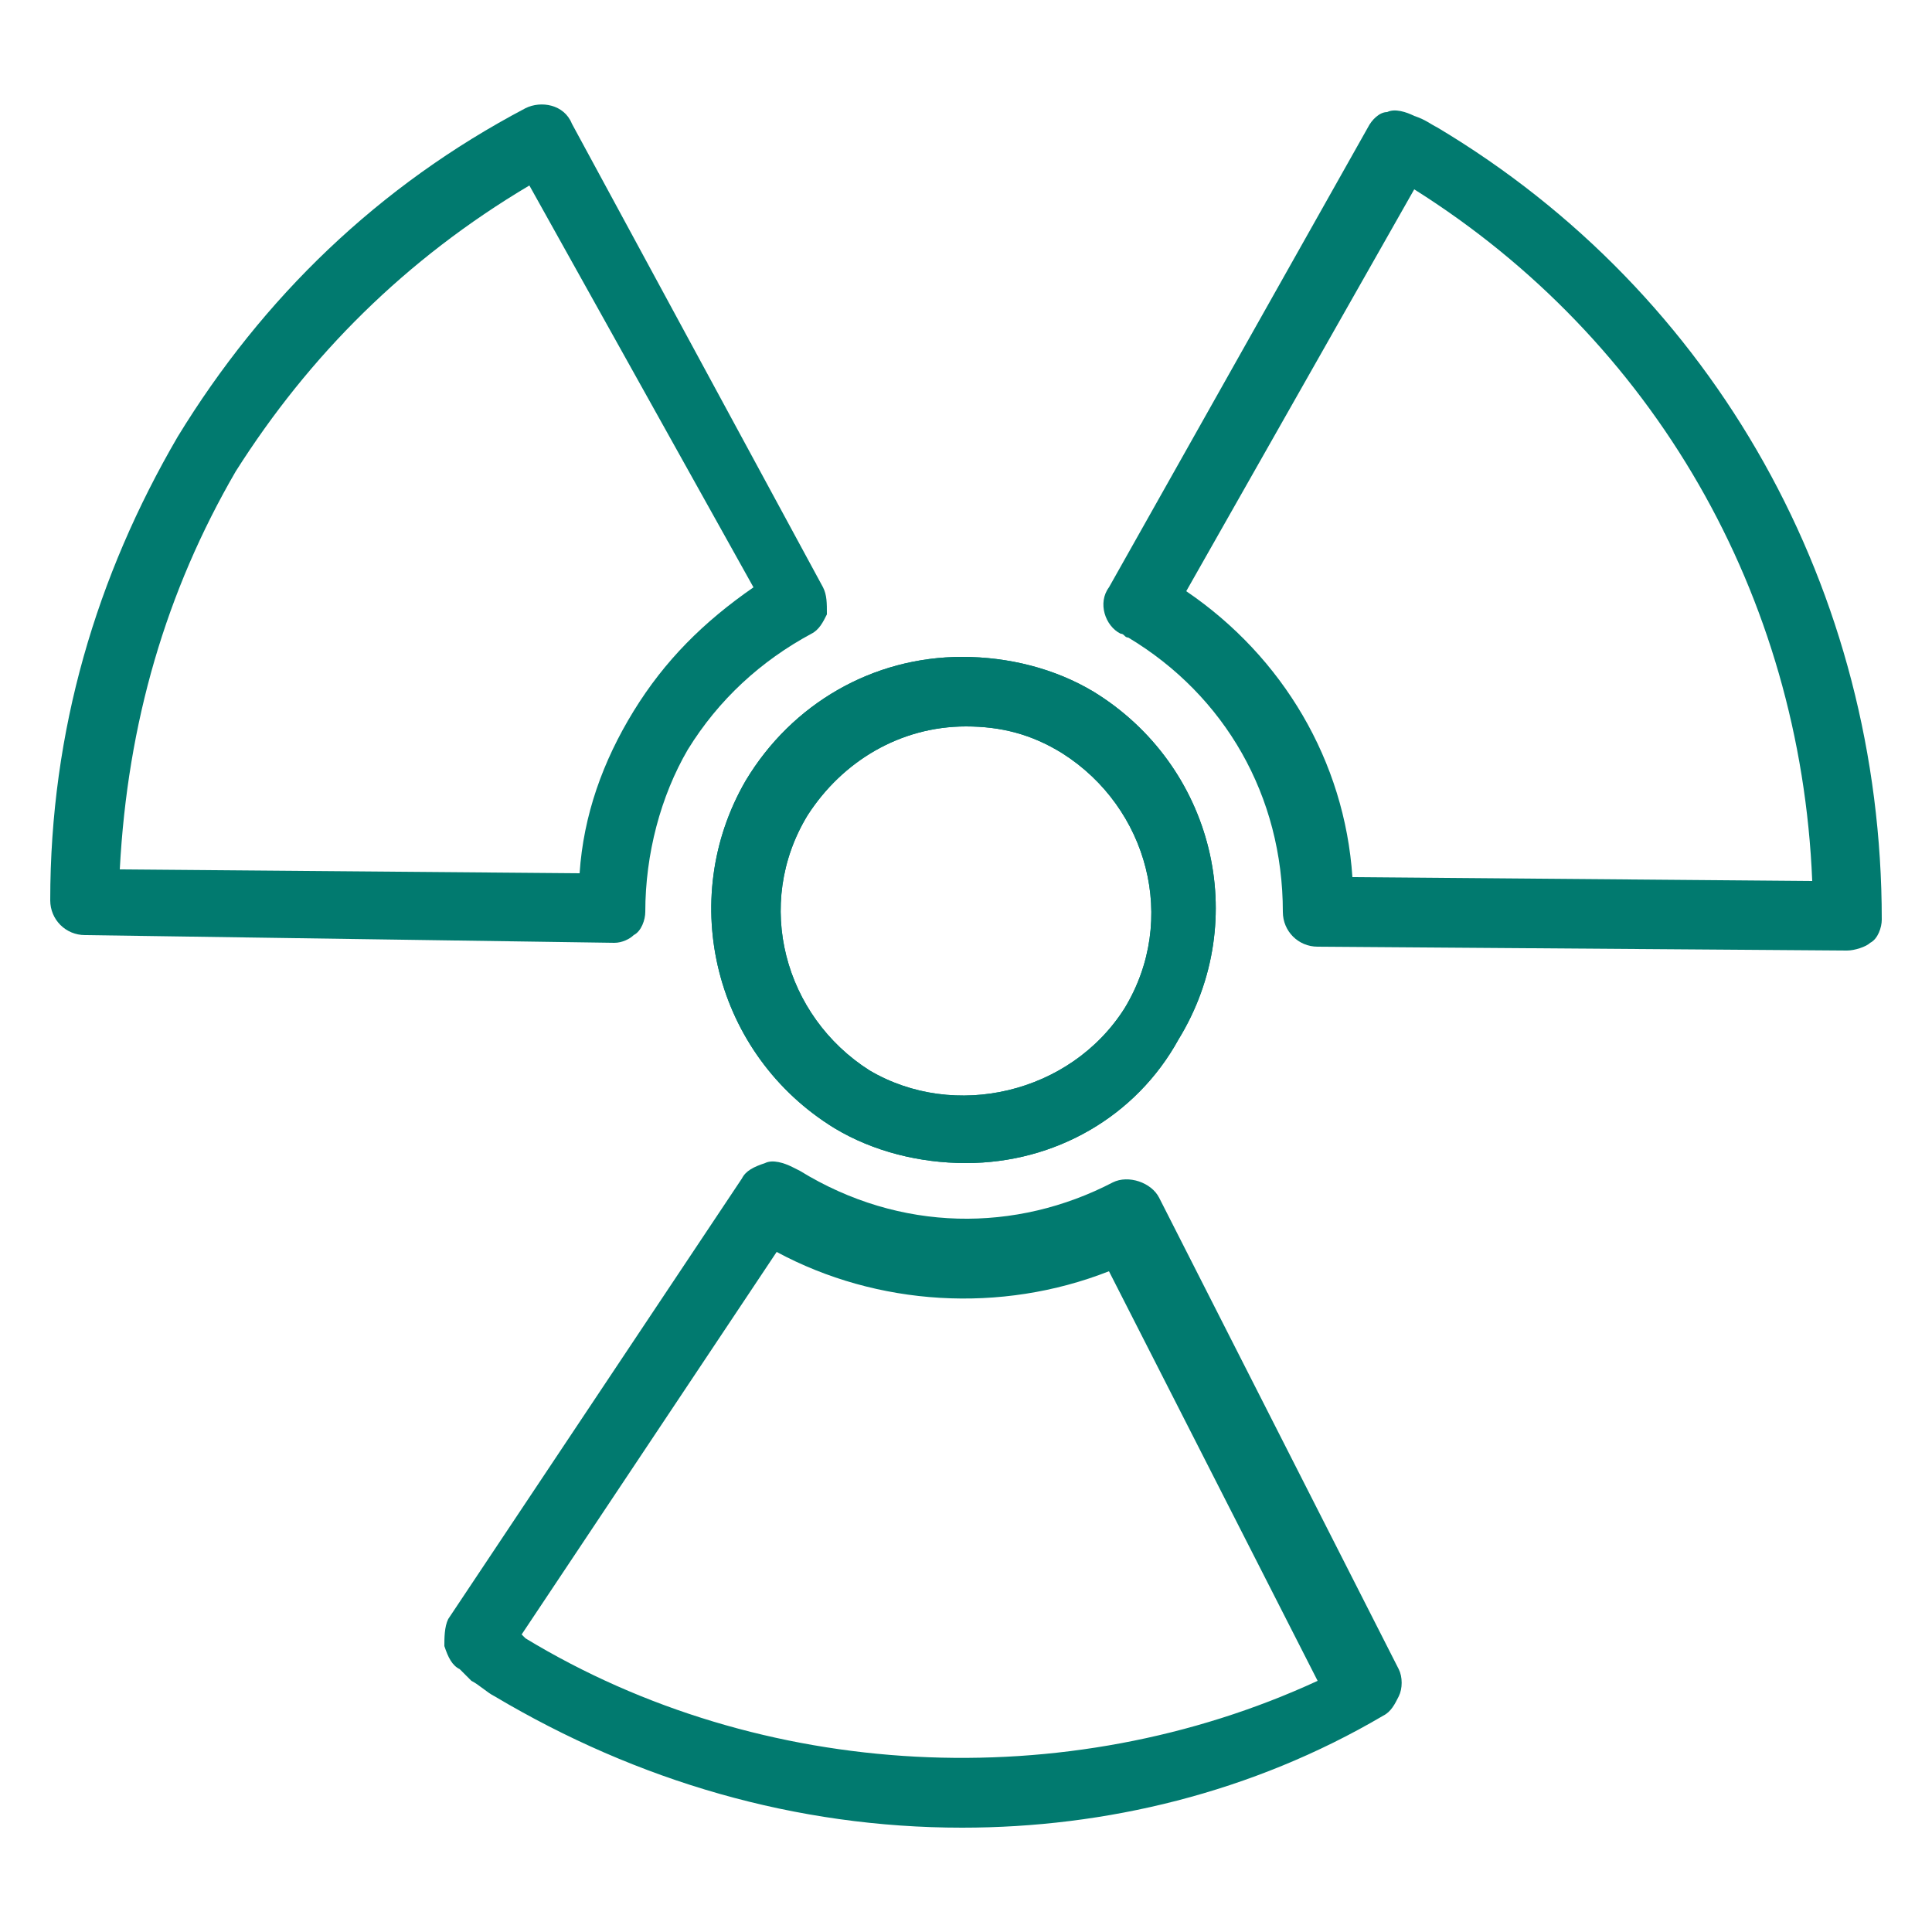 <?xml version="1.0" encoding="utf-8"?>
<!-- Generator: Adobe Illustrator 27.9.0, SVG Export Plug-In . SVG Version: 6.00 Build 0)  -->
<svg version="1.1" id="Layer_1" xmlns="http://www.w3.org/2000/svg" xmlns:xlink="http://www.w3.org/1999/xlink" x="0px" y="0px"
	 viewBox="0 0 50 50" style="enable-background:new 0 0 50 50;" xml:space="preserve">
<style type="text/css">
	.st0{fill:#017A6F;}
</style>
<g>
	<g>
		<path class="st0" d="M25,30.1c-1.2,0-2.4-0.3-3.4-0.9c-3.1-1.9-4.1-5.9-2.3-9c1.2-2,3.3-3.2,5.6-3.2c1.2,0,2.4,0.3,3.4,0.9
			c3.1,1.9,4.1,5.9,2.2,9C29.4,28.9,27.3,30.1,25,30.1z M25,18.8c-1.7,0-3.2,0.9-4.1,2.3c-1.4,2.3-0.6,5.2,1.6,6.6
			c2.2,1.3,5.2,0.6,6.6-1.6c1.4-2.3,0.6-5.2-1.6-6.6C26.7,19,25.9,18.8,25,18.8z"/>
	</g>
	<path class="st0" d="M25,30.1c-1.2,0-2.4-0.3-3.4-0.9c-3.1-1.9-4.1-5.9-2.3-9c1.2-2,3.3-3.2,5.6-3.2c1.2,0,2.4,0.3,3.4,0.9
		c3.1,1.9,4.1,5.9,2.2,9C29.4,28.9,27.3,30.1,25,30.1z M25,18.8c-1.7,0-3.2,0.9-4.1,2.3c-1.4,2.3-0.6,5.2,1.6,6.6
		c2.2,1.3,5.2,0.6,6.6-1.6c1.4-2.3,0.6-5.2-1.6-6.6C26.7,19,25.9,18.8,25,18.8z"/>
	<g>
		<path class="st0" d="M47.8,24.6C47.8,24.6,47.8,24.6,47.8,24.6l-13.7-0.1c-0.5,0-0.9-0.4-0.9-0.9c0-3-1.5-5.6-4-7.1
			c-0.1,0-0.1-0.1-0.2-0.1c-0.4-0.2-0.6-0.8-0.3-1.2l6.7-11.9c0.1-0.2,0.3-0.4,0.5-0.4c0.2-0.1,0.5,0,0.7,0.1
			c0.3,0.1,0.4,0.2,0.6,0.3c7.2,4.3,11.5,12,11.5,20.5c0,0.2-0.1,0.5-0.3,0.6C48.3,24.5,48,24.6,47.8,24.6z M35,22.7l11.9,0.1
			c-0.3-7.4-4.1-14-10.3-17.9l-5.9,10.4C33.2,17,34.8,19.7,35,22.7z"/>
		<path class="st0" d="M15.9,24.4C15.9,24.4,15.9,24.4,15.9,24.4L2.2,24.2c-0.5,0-0.9-0.4-0.9-0.9c0-4.4,1.2-8.4,3.3-12
			c2.2-3.6,5.2-6.5,9-8.5c0.4-0.2,1-0.1,1.2,0.4l6.5,12c0.1,0.2,0.1,0.4,0.1,0.7c-0.1,0.2-0.2,0.4-0.4,0.5c-1.3,0.7-2.4,1.7-3.2,3
			c-0.7,1.2-1.1,2.7-1.1,4.2c0,0.2-0.1,0.5-0.3,0.6C16.3,24.3,16.1,24.4,15.9,24.4z M3.1,22.5L15,22.6c0.1-1.5,0.6-2.9,1.4-4.2
			c0.8-1.3,1.8-2.3,3.1-3.2L13.7,4.8C10.5,6.7,8,9.2,6.1,12.2C4.3,15.3,3.3,18.7,3.1,22.5z"/>
		<path class="st0" d="M24.9,47.3c-4.3,0-8.4-1.2-12.1-3.4c-0.2-0.1-0.4-0.3-0.6-0.4c-0.1-0.1-0.2-0.2-0.3-0.3
			c-0.2-0.1-0.3-0.3-0.4-0.6c0-0.2,0-0.5,0.1-0.7l7.6-11.4c0.1-0.2,0.3-0.3,0.6-0.4c0.2-0.1,0.5,0,0.7,0.1c0,0,0.2,0.1,0.2,0.1
			c2.6,1.6,5.6,1.6,8.1,0.3c0.4-0.2,1,0,1.2,0.4l6.2,12.2c0.1,0.2,0.1,0.5,0,0.7c-0.1,0.2-0.2,0.4-0.4,0.5
			C32.4,46.4,28.6,47.3,24.9,47.3z M13.5,42.3c0,0,0.1,0.1,0.1,0.1c6.1,3.7,14,4.1,20.5,1.1l-5.4-10.6c-2.8,1.1-6,0.9-8.6-0.5
			L13.5,42.3z"/>
	</g>
</g>
</svg>
